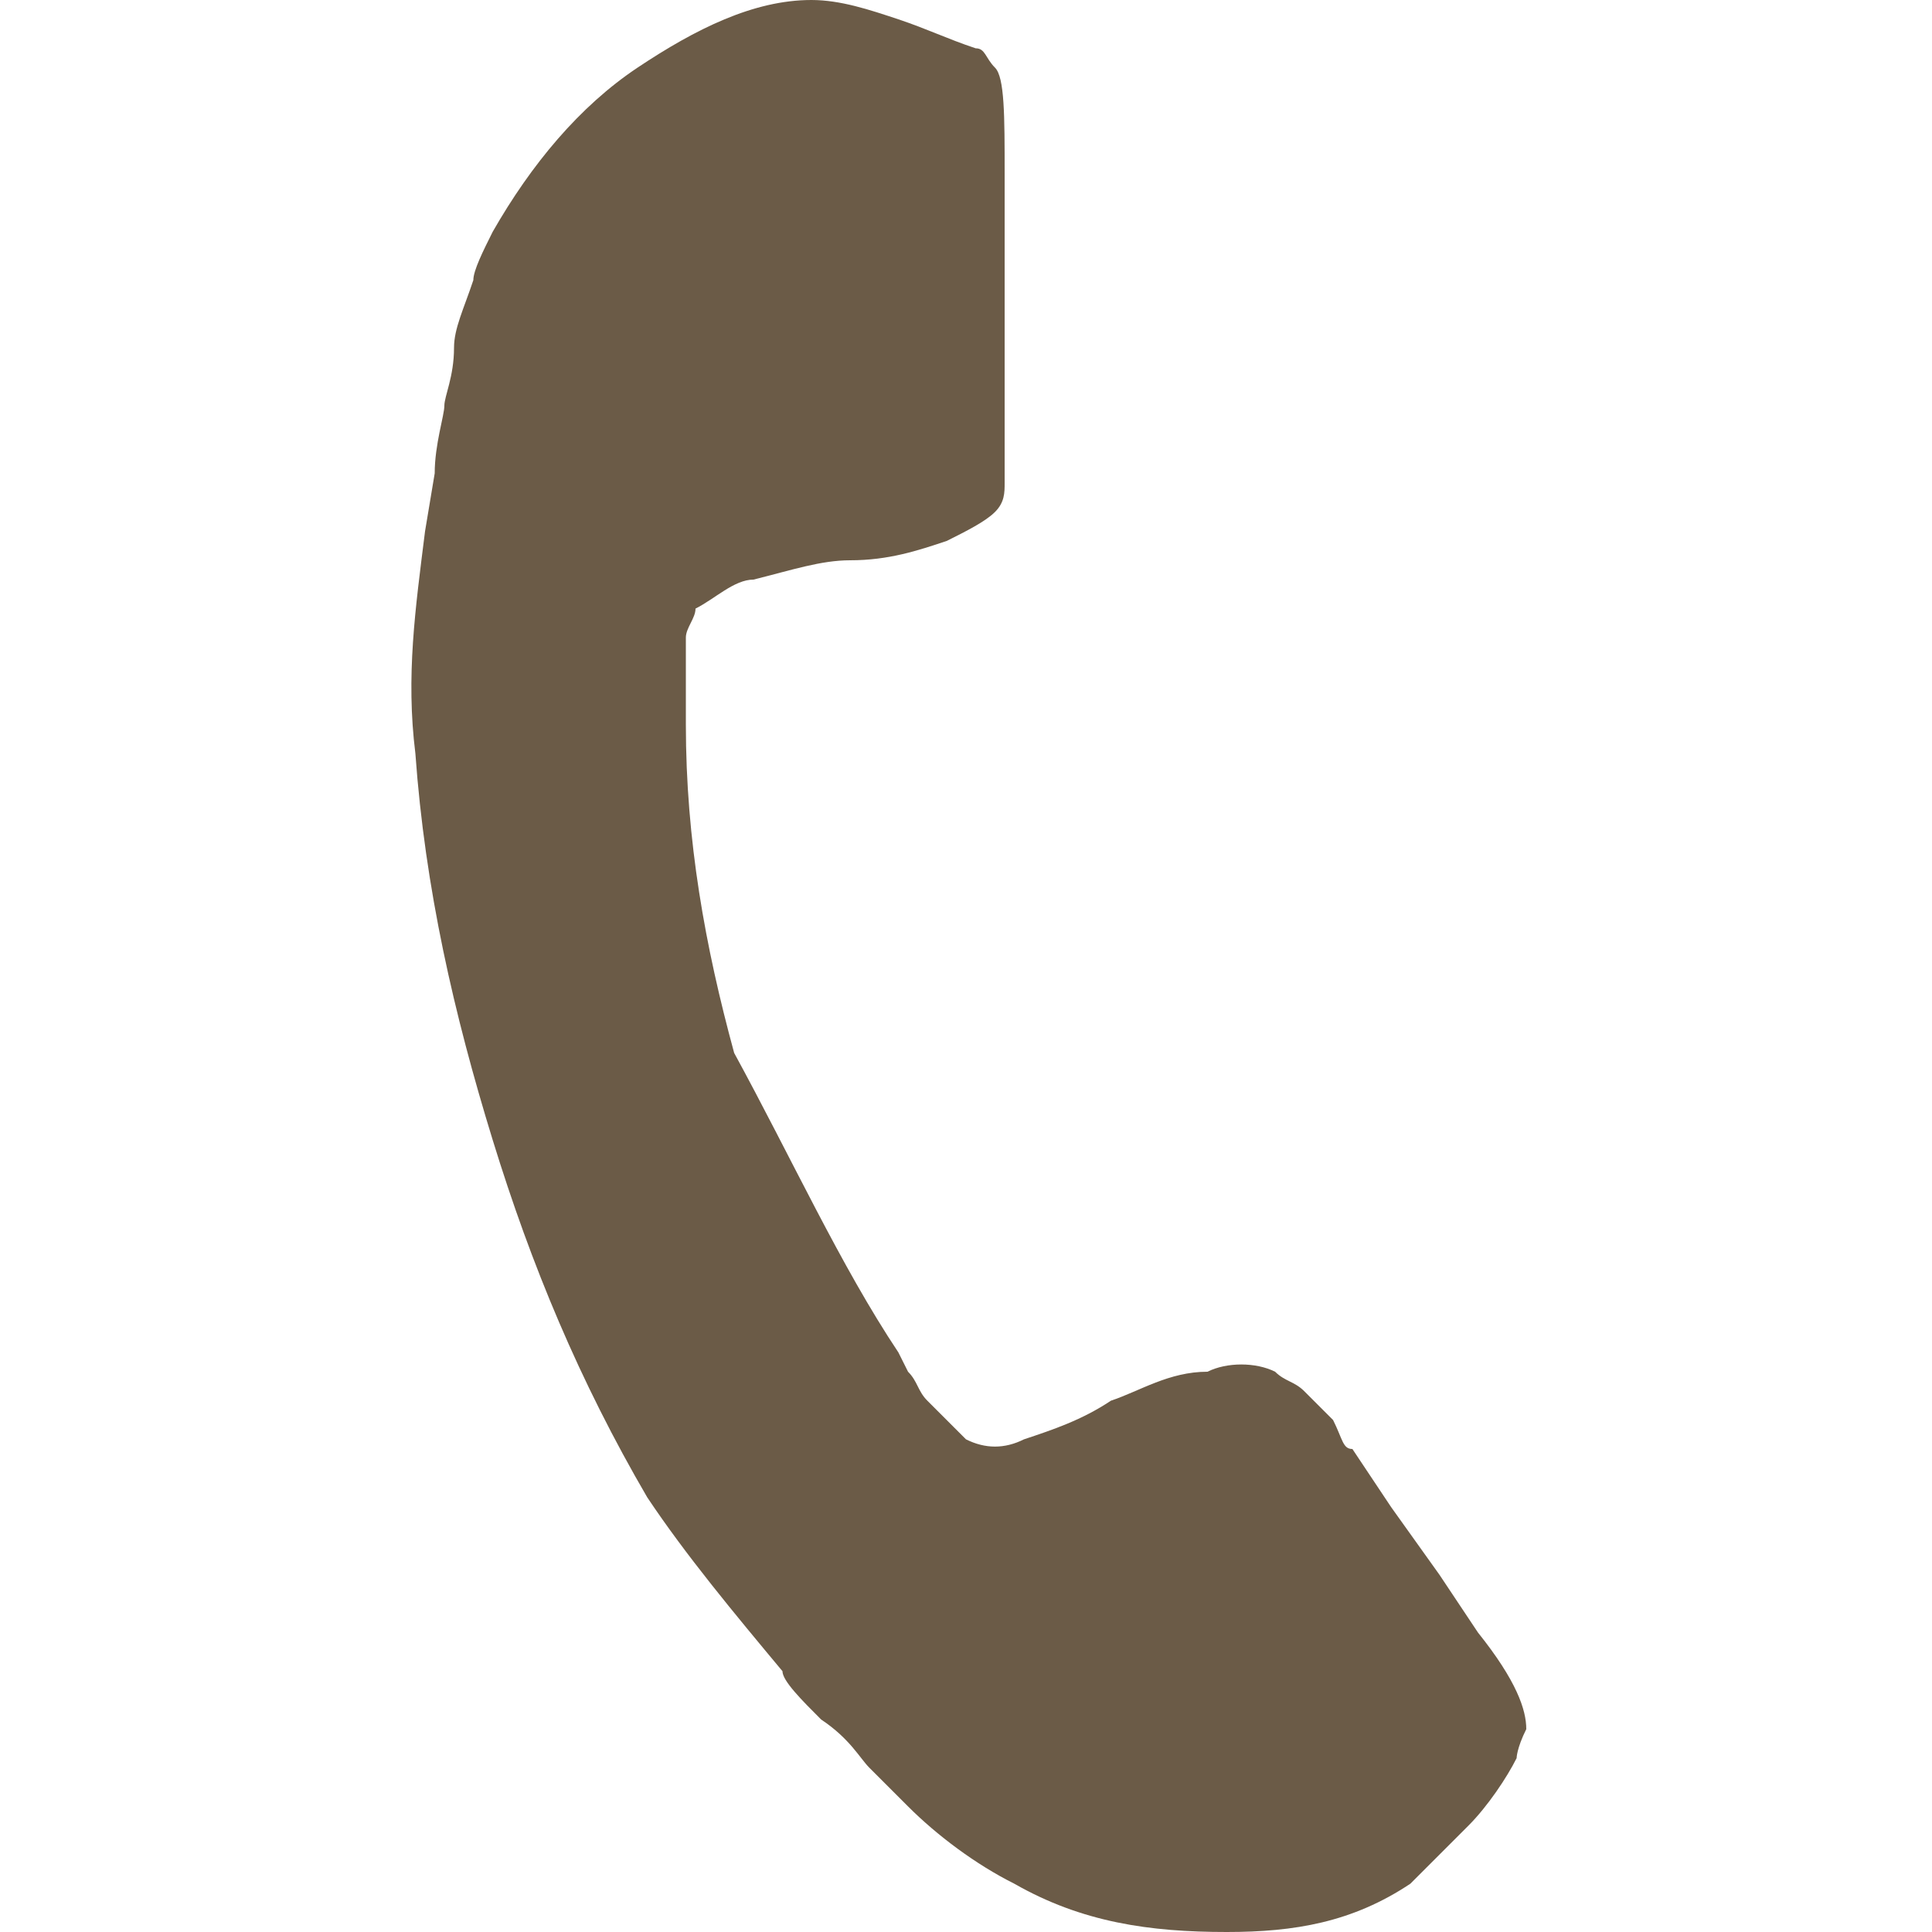 <?xml version="1.0" encoding="utf-8"?>
<!-- Generator: Adobe Illustrator 26.0.2, SVG Export Plug-In . SVG Version: 6.00 Build 0)  -->
<svg version="1.1" id="Layer_1" xmlns="http://www.w3.org/2000/svg" xmlns:xlink="http://www.w3.org/1999/xlink" x="0px" y="0px"
	 viewBox="0 0 20 20" style="enable-background:new 0 0 20 20;" xml:space="preserve">
<style type="text/css">
	.st0{fill:#6B5B47;}
</style>
<path class="st0" d="M15.7,18.2c-0.1,0.2-0.3,0.5-0.5,0.7c-0.2,0.2-0.4,0.4-0.6,0.6C14,19.9,13.4,20,12.7,20c-0.8,0-1.5-0.1-2.2-0.5
	c-0.4-0.2-0.8-0.5-1.1-0.8c-0.2-0.2-0.3-0.3-0.4-0.4s-0.2-0.3-0.5-0.5c-0.2-0.2-0.4-0.4-0.4-0.5c-0.5-0.6-1-1.2-1.4-1.8
	c-0.7-1.2-1.2-2.4-1.6-3.7c-0.4-1.3-0.7-2.6-0.8-4c-0.1-0.8,0-1.5,0.1-2.3l0.1-0.6c0-0.3,0.1-0.6,0.1-0.7c0-0.1,0.1-0.3,0.1-0.6
	c0-0.2,0.1-0.4,0.2-0.7C4.9,2.8,5,2.6,5.1,2.4C5.5,1.7,6,1.1,6.6,0.7C7.2,0.3,7.8,0,8.4,0C8.7,0,9,0.1,9.3,0.2
	c0.3,0.1,0.5,0.2,0.8,0.3c0.1,0,0.1,0.1,0.2,0.2c0.1,0.1,0.1,0.5,0.1,1.1c0,0.2,0,0.4,0,0.7s0,0.6,0,0.9s0,0.5,0,0.7
	c0,0,0,0.2,0,0.4s0,0.4,0,0.5c0,0.1,0,0.2-0.1,0.3C10.2,5.4,10,5.5,9.8,5.6c-0.3,0.1-0.6,0.2-1,0.2c-0.3,0-0.6,0.1-1,0.2
	c-0.2,0-0.4,0.2-0.6,0.3c0,0.1-0.1,0.2-0.1,0.3c0,0.1,0,0.2,0,0.3c0,0.1,0,0.2,0,0.3c0,0.2,0,0.2,0,0.3c0,1.2,0.2,2.3,0.5,3.4
	C8.2,12,8.7,13.1,9.3,14l0.1,0.2c0.1,0.1,0.1,0.2,0.2,0.3l0.2,0.2c0.1,0.1,0.1,0.1,0.2,0.2c0.2,0.1,0.4,0.1,0.6,0
	c0.3-0.1,0.6-0.2,0.9-0.4c0.3-0.1,0.6-0.3,1-0.3c0.2-0.1,0.5-0.1,0.7,0c0.1,0.1,0.2,0.1,0.3,0.2c0.1,0.1,0.2,0.2,0.3,0.3
	c0.1,0.2,0.1,0.3,0.2,0.3l0.4,0.6l0.5,0.7l0.4,0.6c0.4,0.5,0.5,0.8,0.5,1C15.7,18.1,15.7,18.2,15.7,18.2z"/>
</svg>
